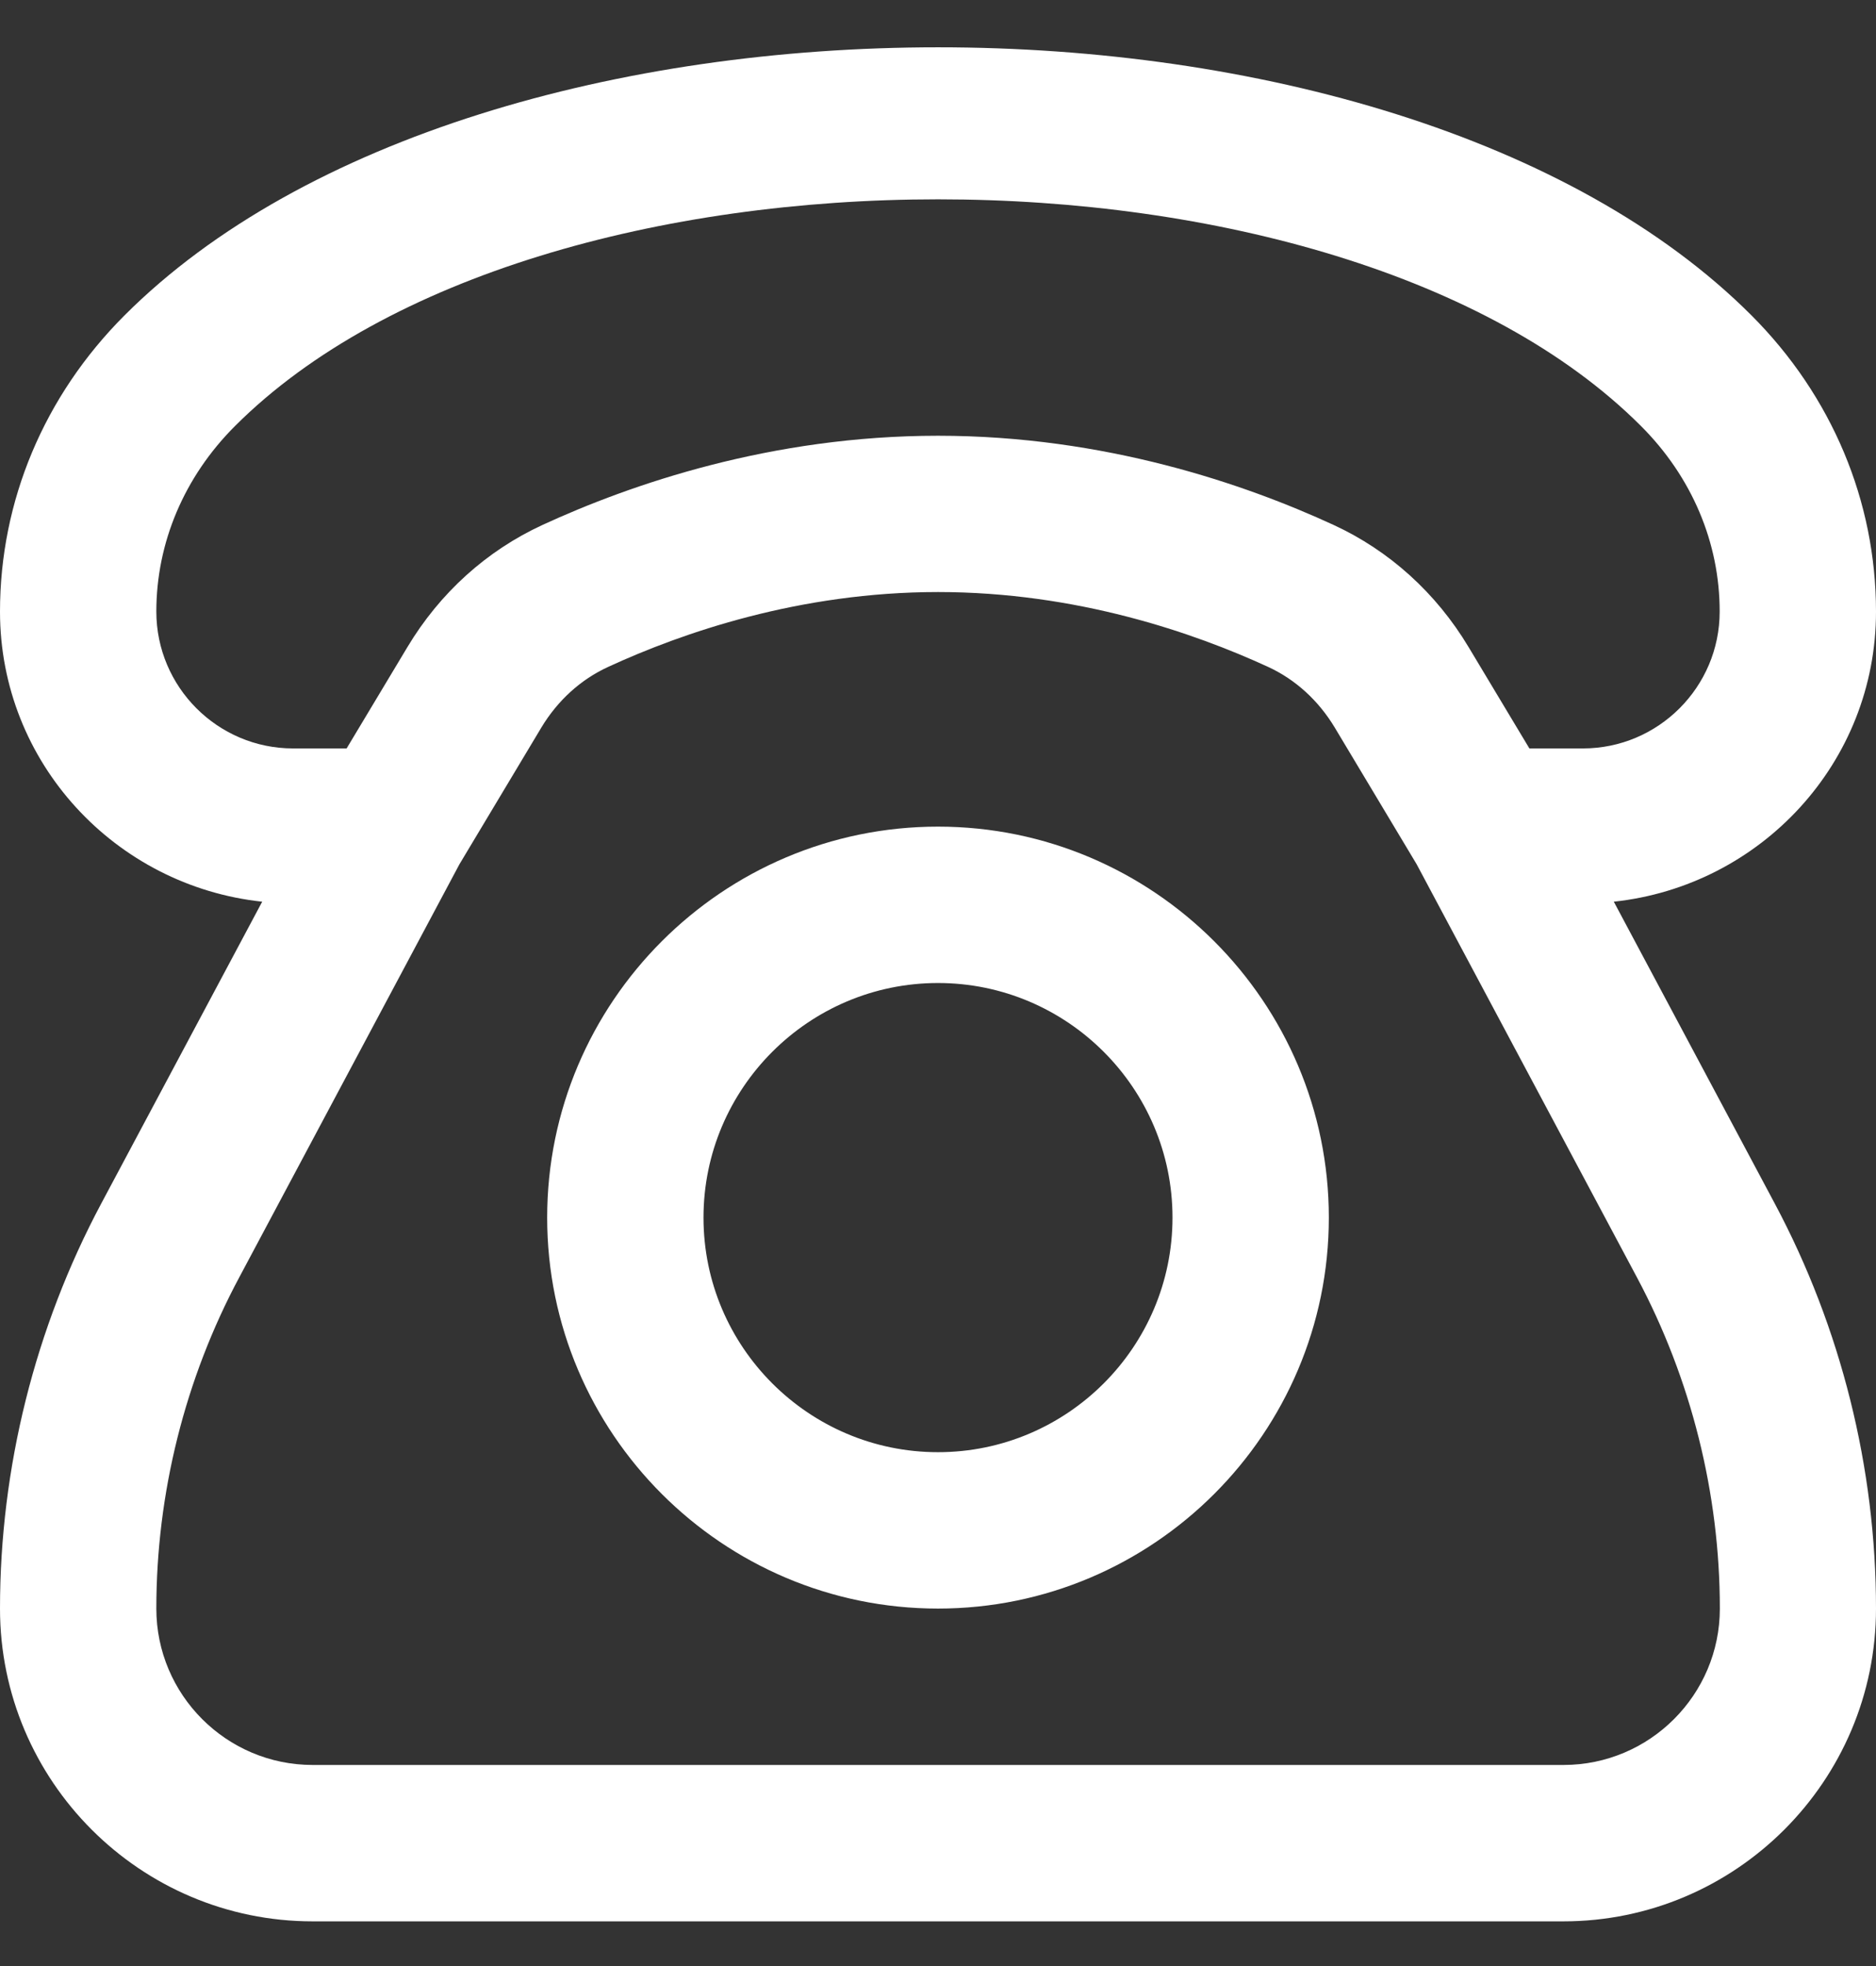 <svg width="21" height="22" viewBox="0 0 21 22" fill="none" xmlns="http://www.w3.org/2000/svg">
<rect x="0" y="0" width="21" height="22" fill="#333333" stroke="none"/>
<path d="M10.5 9.25C8.088 9.25 6.125 11.213 6.125 13.625C6.125 16.038 8.088 18 10.5 18C12.912 18 14.875 16.038 14.875 13.625C14.875 11.213 12.912 9.25 10.5 9.25ZM10.5 16.25C9.053 16.25 7.875 15.072 7.875 13.625C7.875 12.178 9.053 11 10.5 11C11.947 11 13.125 12.178 13.125 13.625C13.125 15.072 11.947 16.25 10.5 16.25ZM18.065 10.09C19.71 9.914 21 8.534 21 6.845C21 5.607 20.506 4.43 19.606 3.529C15.606 -0.471 5.393 -0.47 1.394 3.529C0.493 4.43 0 5.607 0 6.844C0 8.534 1.291 9.914 2.935 10.09L1.132 13.47C0.391 14.86 0 16.426 0 18C0 19.93 1.57 21.5 3.5 21.5H17.5C19.43 21.5 21 19.93 21 18C21 16.426 20.609 14.86 19.868 13.47L18.065 10.09ZM1.75 6.843C1.75 6.073 2.062 5.335 2.631 4.767C6.015 1.385 14.987 1.385 18.369 4.767C18.938 5.335 19.251 6.073 19.25 6.844C19.25 7.688 18.563 8.375 17.719 8.375H17.12L16.44 7.242C16.077 6.636 15.553 6.162 14.928 5.874C13.939 5.418 12.368 4.876 10.5 4.876C8.632 4.876 7.061 5.419 6.073 5.874C5.446 6.163 4.923 6.636 4.56 7.242L3.88 8.375H3.281C2.437 8.375 1.75 7.688 1.75 6.843ZM17.5 19.75H3.5C2.535 19.75 1.75 18.965 1.75 18C1.75 16.712 2.07 15.43 2.678 14.294L5.143 9.671L6.06 8.141C6.242 7.839 6.5 7.604 6.807 7.463C7.635 7.081 8.95 6.625 10.501 6.625C12.052 6.625 13.366 7.081 14.196 7.463C14.502 7.604 14.759 7.839 14.941 8.141L15.858 9.671L18.324 14.294C18.931 15.431 19.252 16.713 19.252 18C19.252 18.965 18.467 19.75 17.502 19.75H17.5Z" fill="white"/>
</svg>
